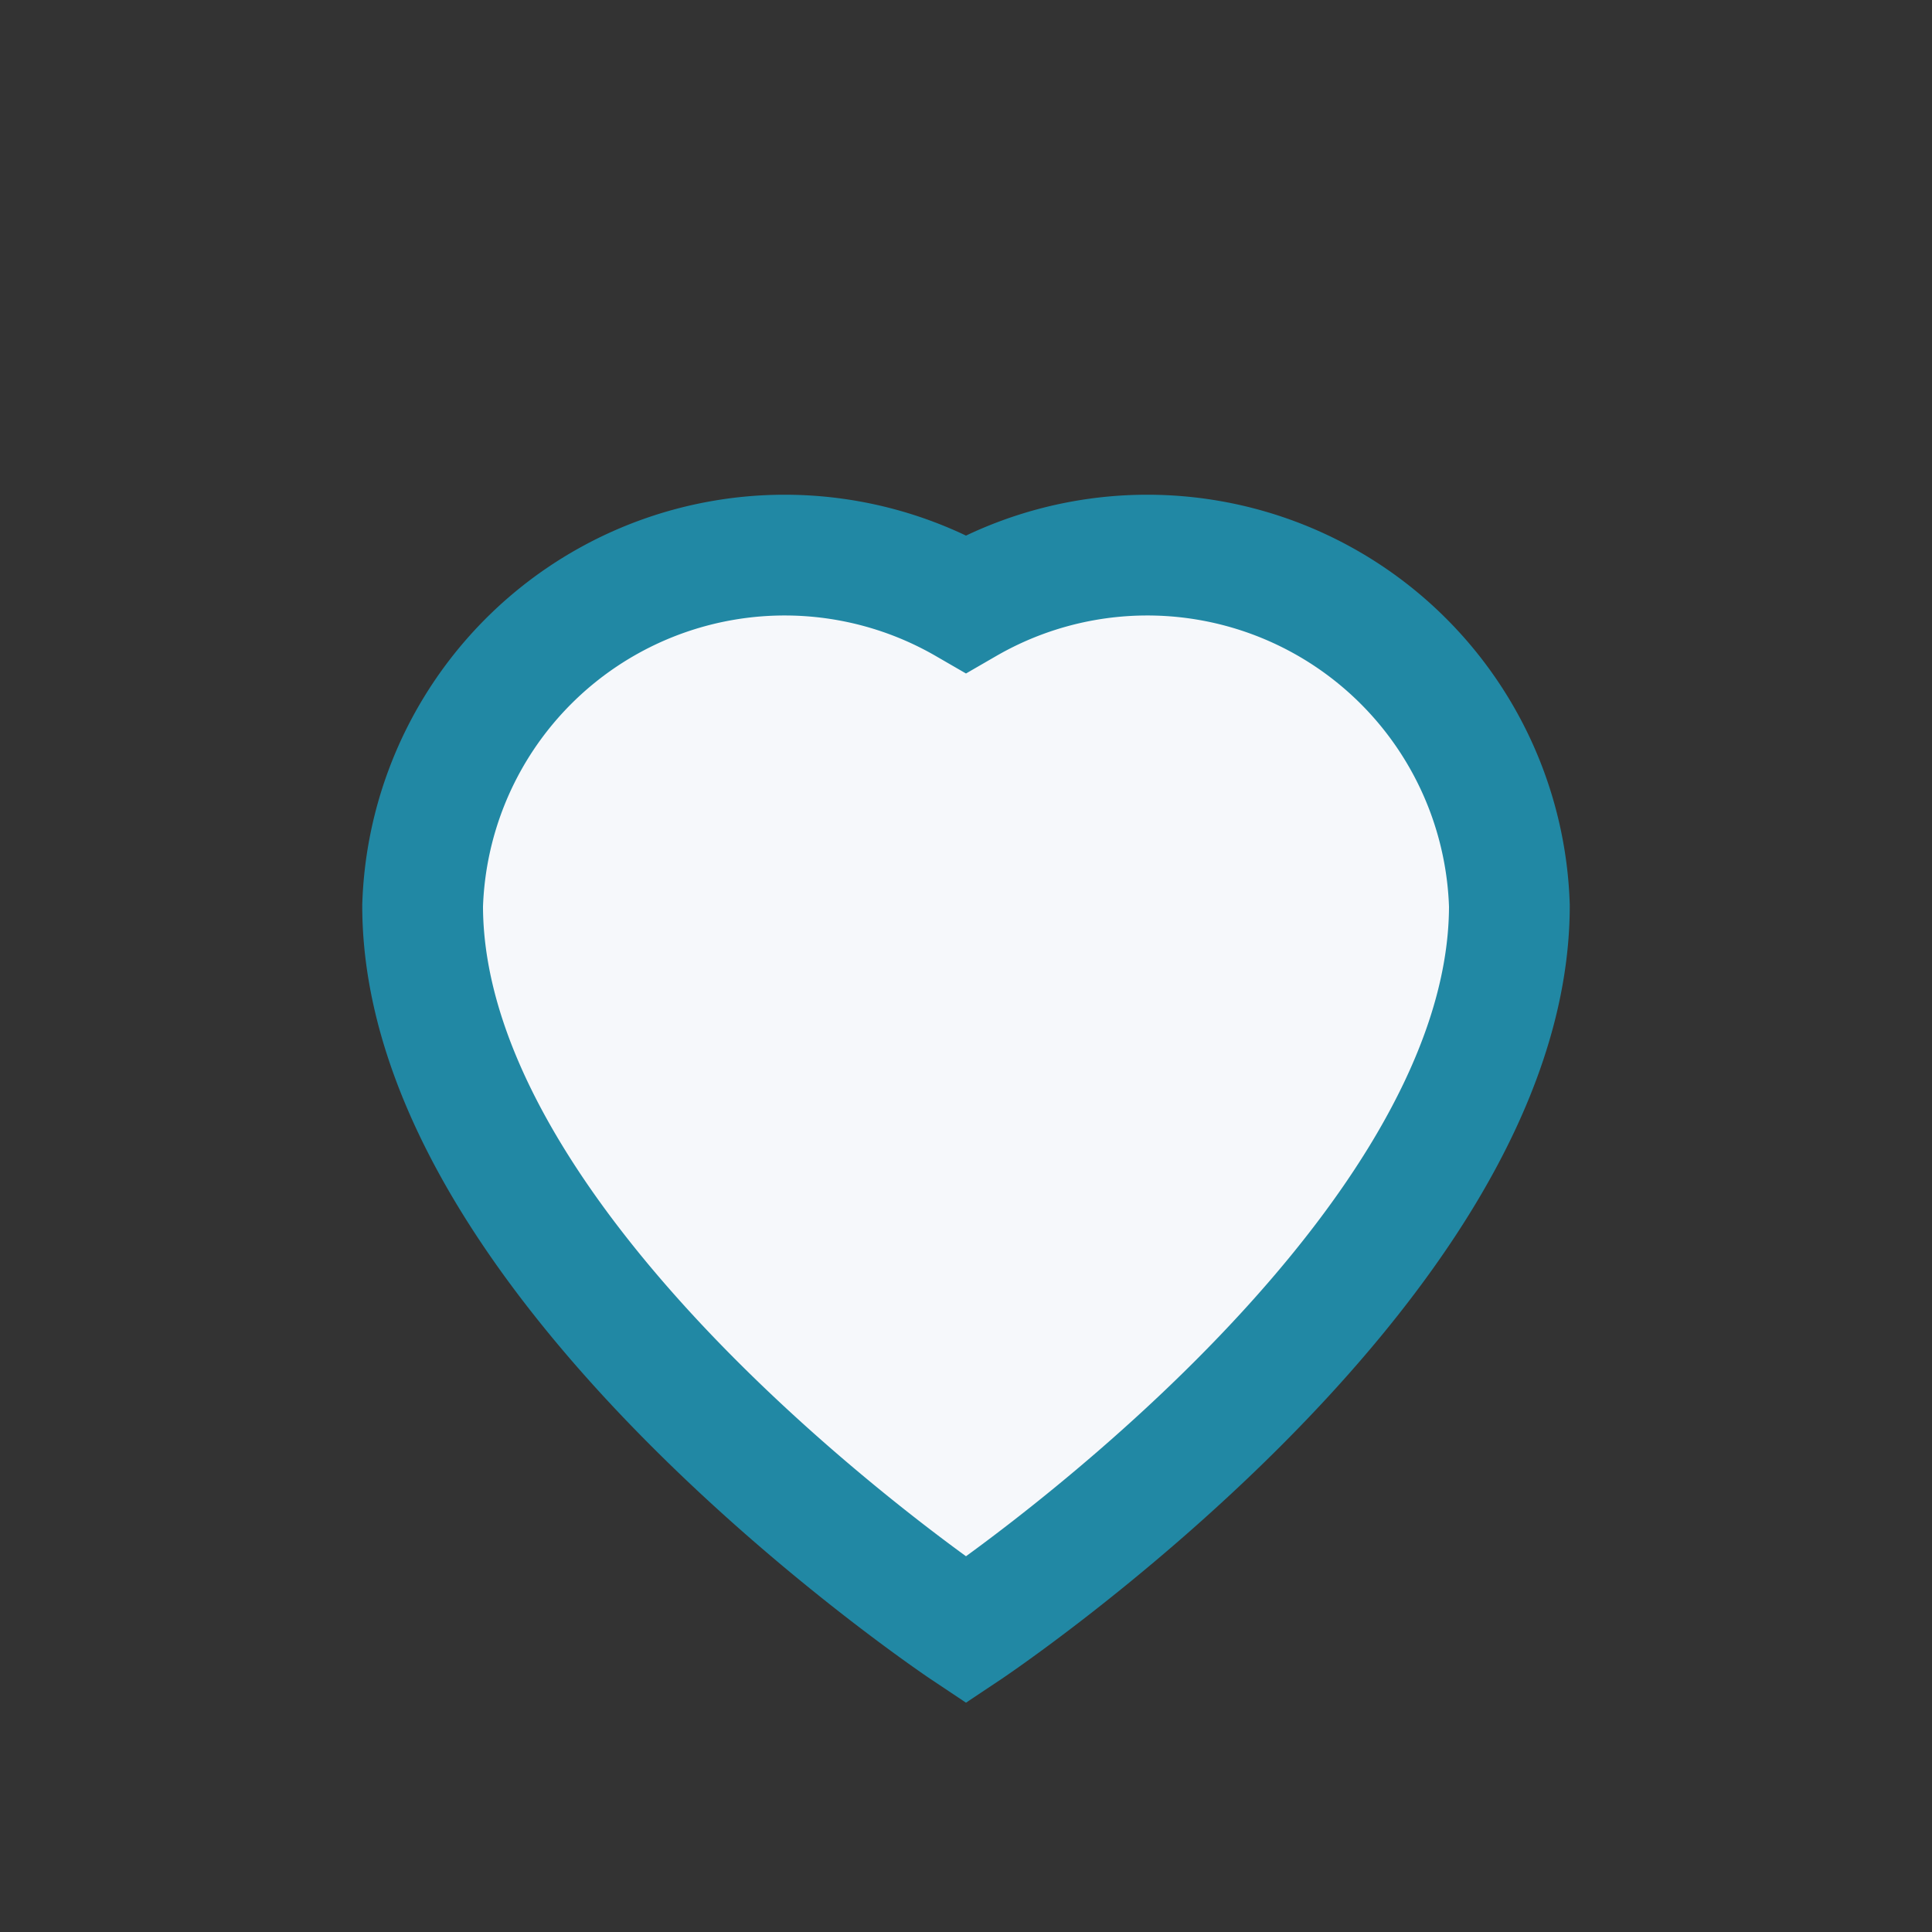 <?xml version="1.0" encoding="UTF-8"?>
<svg xmlns="http://www.w3.org/2000/svg" width="32" height="32" viewBox="0 0 32 32"><rect x="0" y="0" width="32" height="32" fill="#333333" stroke="none"/><path d="M16 27s-9-6-9-12a6 6 0 0 1 9-5 6 6 0 0 1 9 5c0 6-9 12-9 12z" fill="#F6F8FB" stroke="#2188A4" stroke-width="2"/></svg>